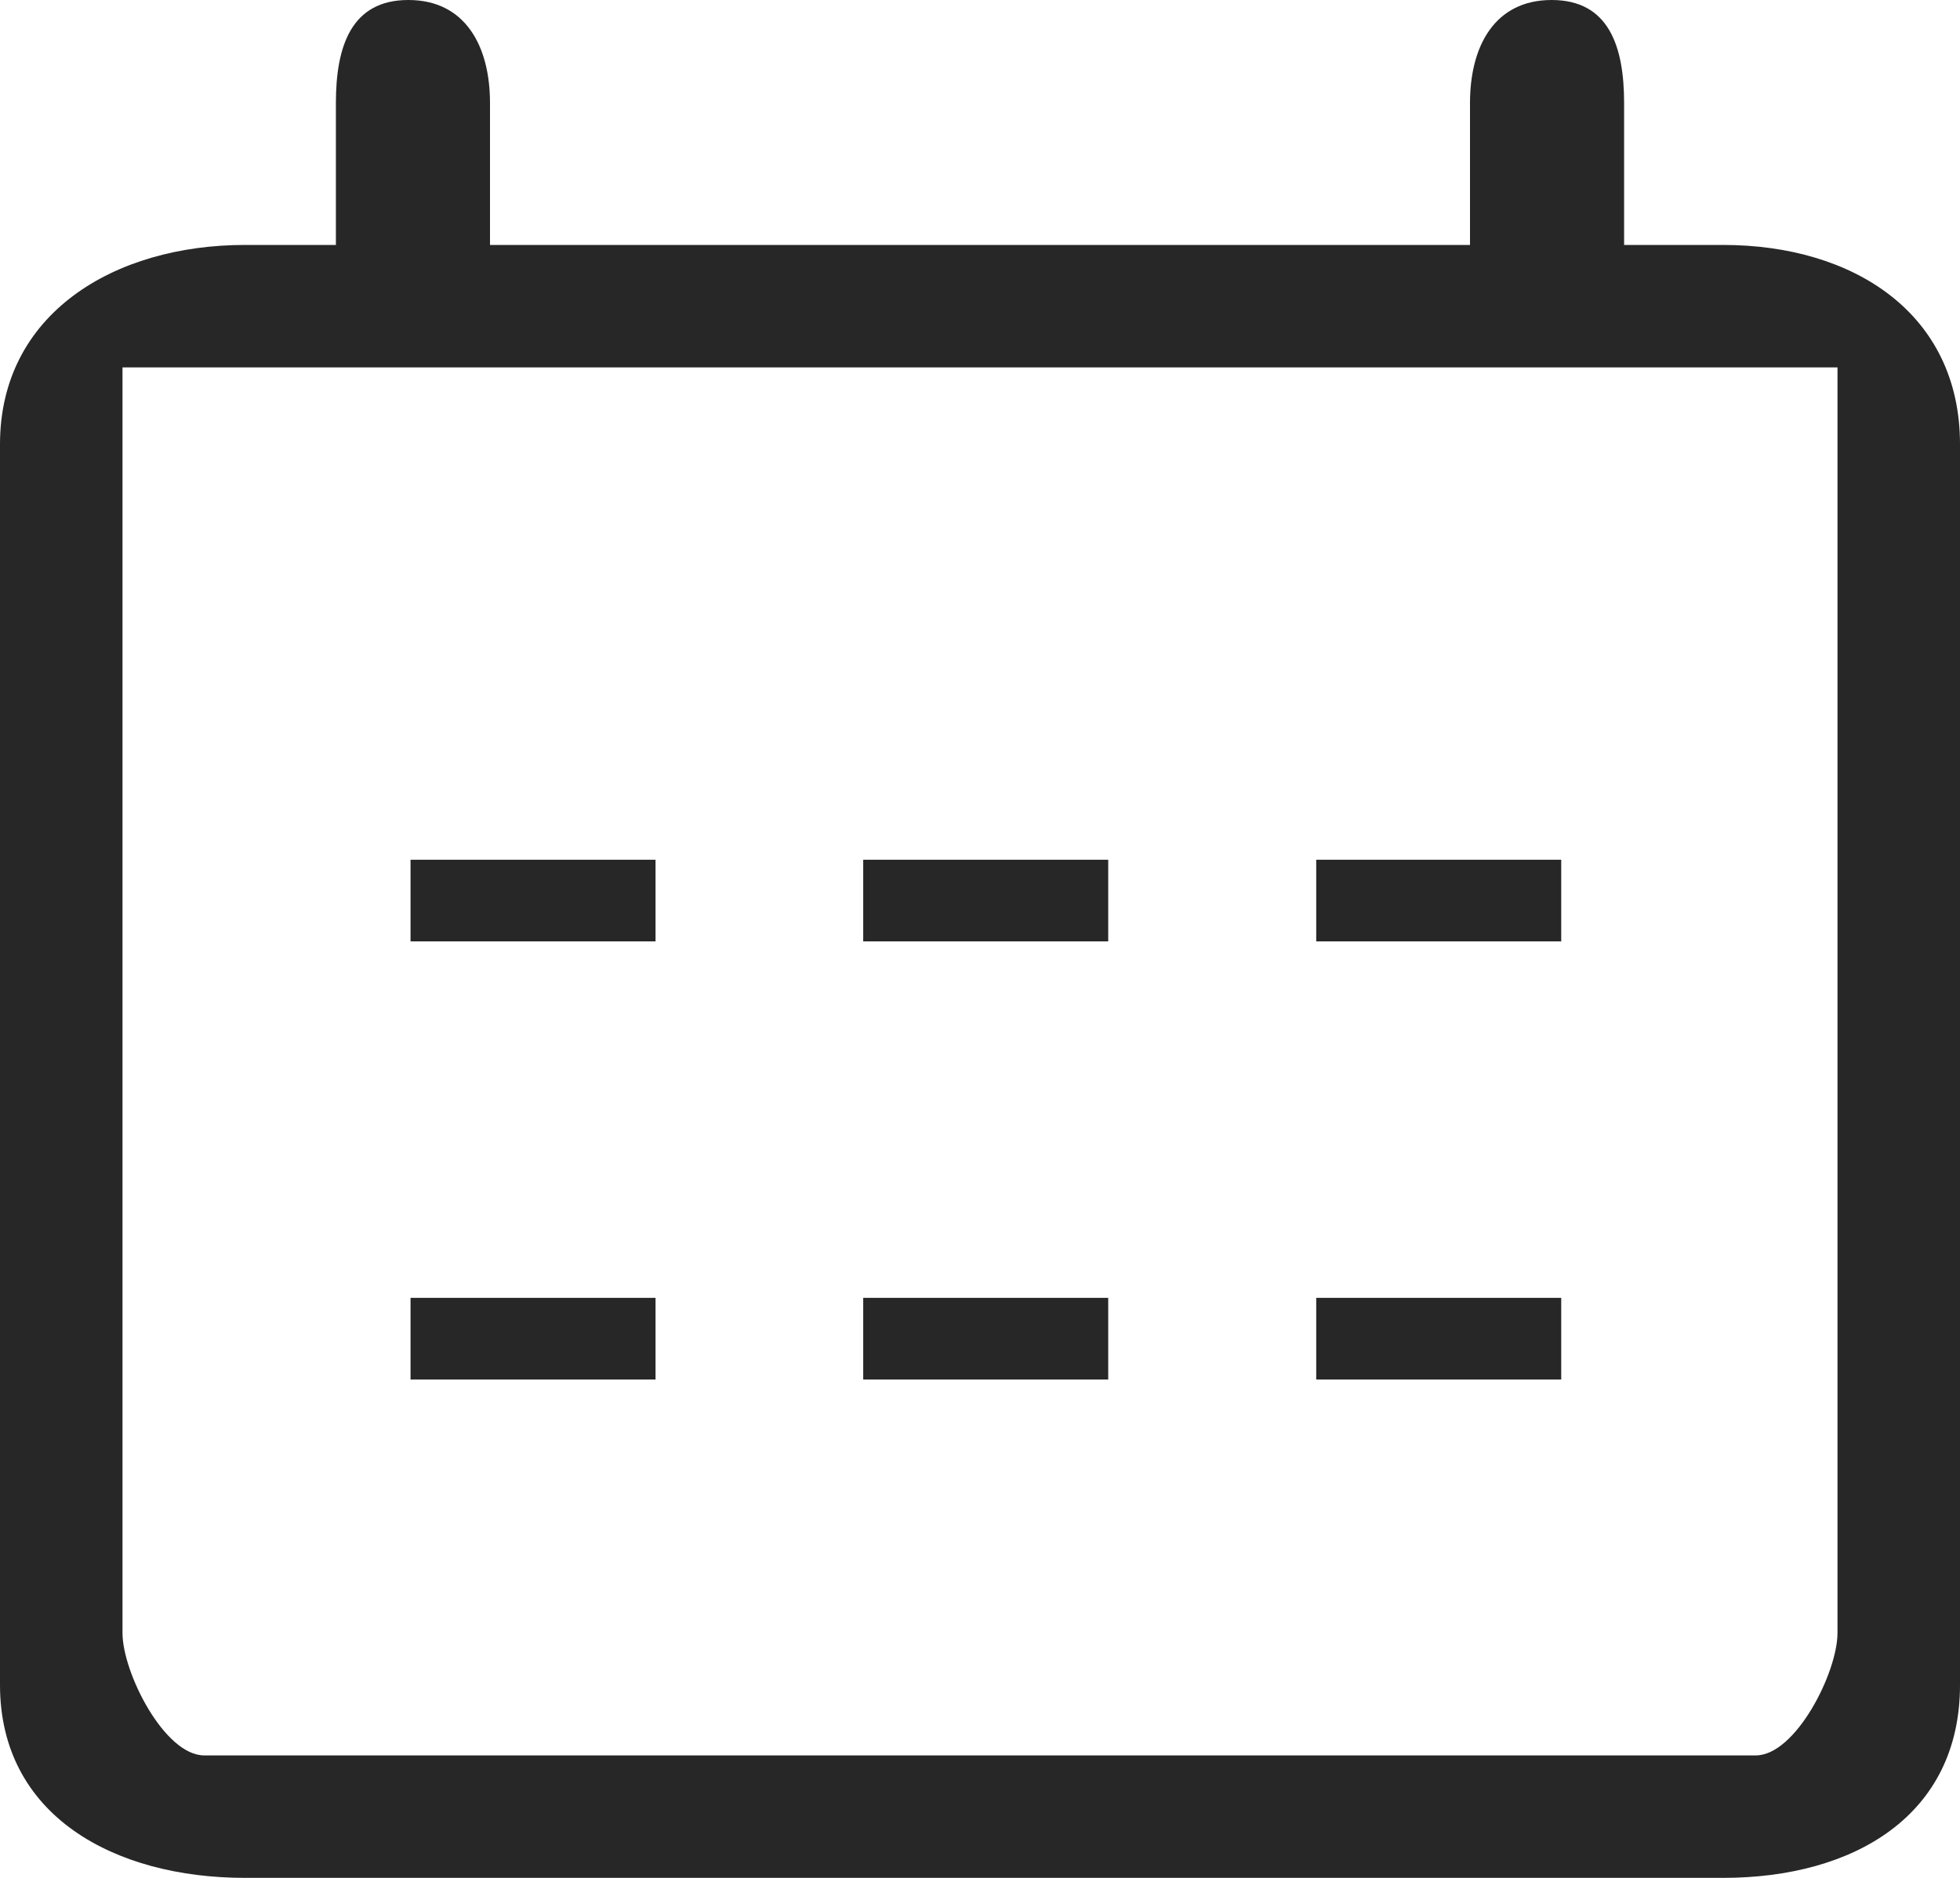 <?xml version="1.0" encoding="UTF-8"?> <svg xmlns="http://www.w3.org/2000/svg" width="24" height="23" viewBox="0 0 24 23" fill="none"> <path d="M21.099 3H19.887V1.261C19.887 0.565 19.698 0 19 0C18.302 0 18 0.565 18 1.261V3H6V1.261C6 0.565 5.698 0 5 0C4.302 0 4.113 0.565 4.113 1.261V3H3C1.398 3 0 3.841 0 5.441V20.637C0 22.237 1.398 23 3 23H21.099C22.699 23 24 22.237 24 20.637V5.441C24 3.841 22.699 3 21.099 3ZM22.5 20C22.5 20.487 21.986 21.5 21.5 21.5H2.5C2.014 21.5 1.5 20.487 1.5 20V4.5H22.5V20Z" fill="#272727"></path> <path d="M5.027 10.53H8.027V11.53H5.027V10.53Z" fill="#272727"></path> <path d="M10.57 10.53H13.57V11.53H10.57V10.53Z" fill="#272727"></path> <path d="M16.117 10.53H19.117V11.53H16.117V10.53Z" fill="#272727"></path> <path d="M5.027 15.896H8.027V16.896H5.027V15.896Z" fill="#272727"></path> <path d="M10.57 15.896H13.57V16.896H10.57V15.896Z" fill="#272727"></path> <path d="M16.117 15.896H19.117V16.896H16.117V15.896Z" fill="#272727"></path> </svg> 
